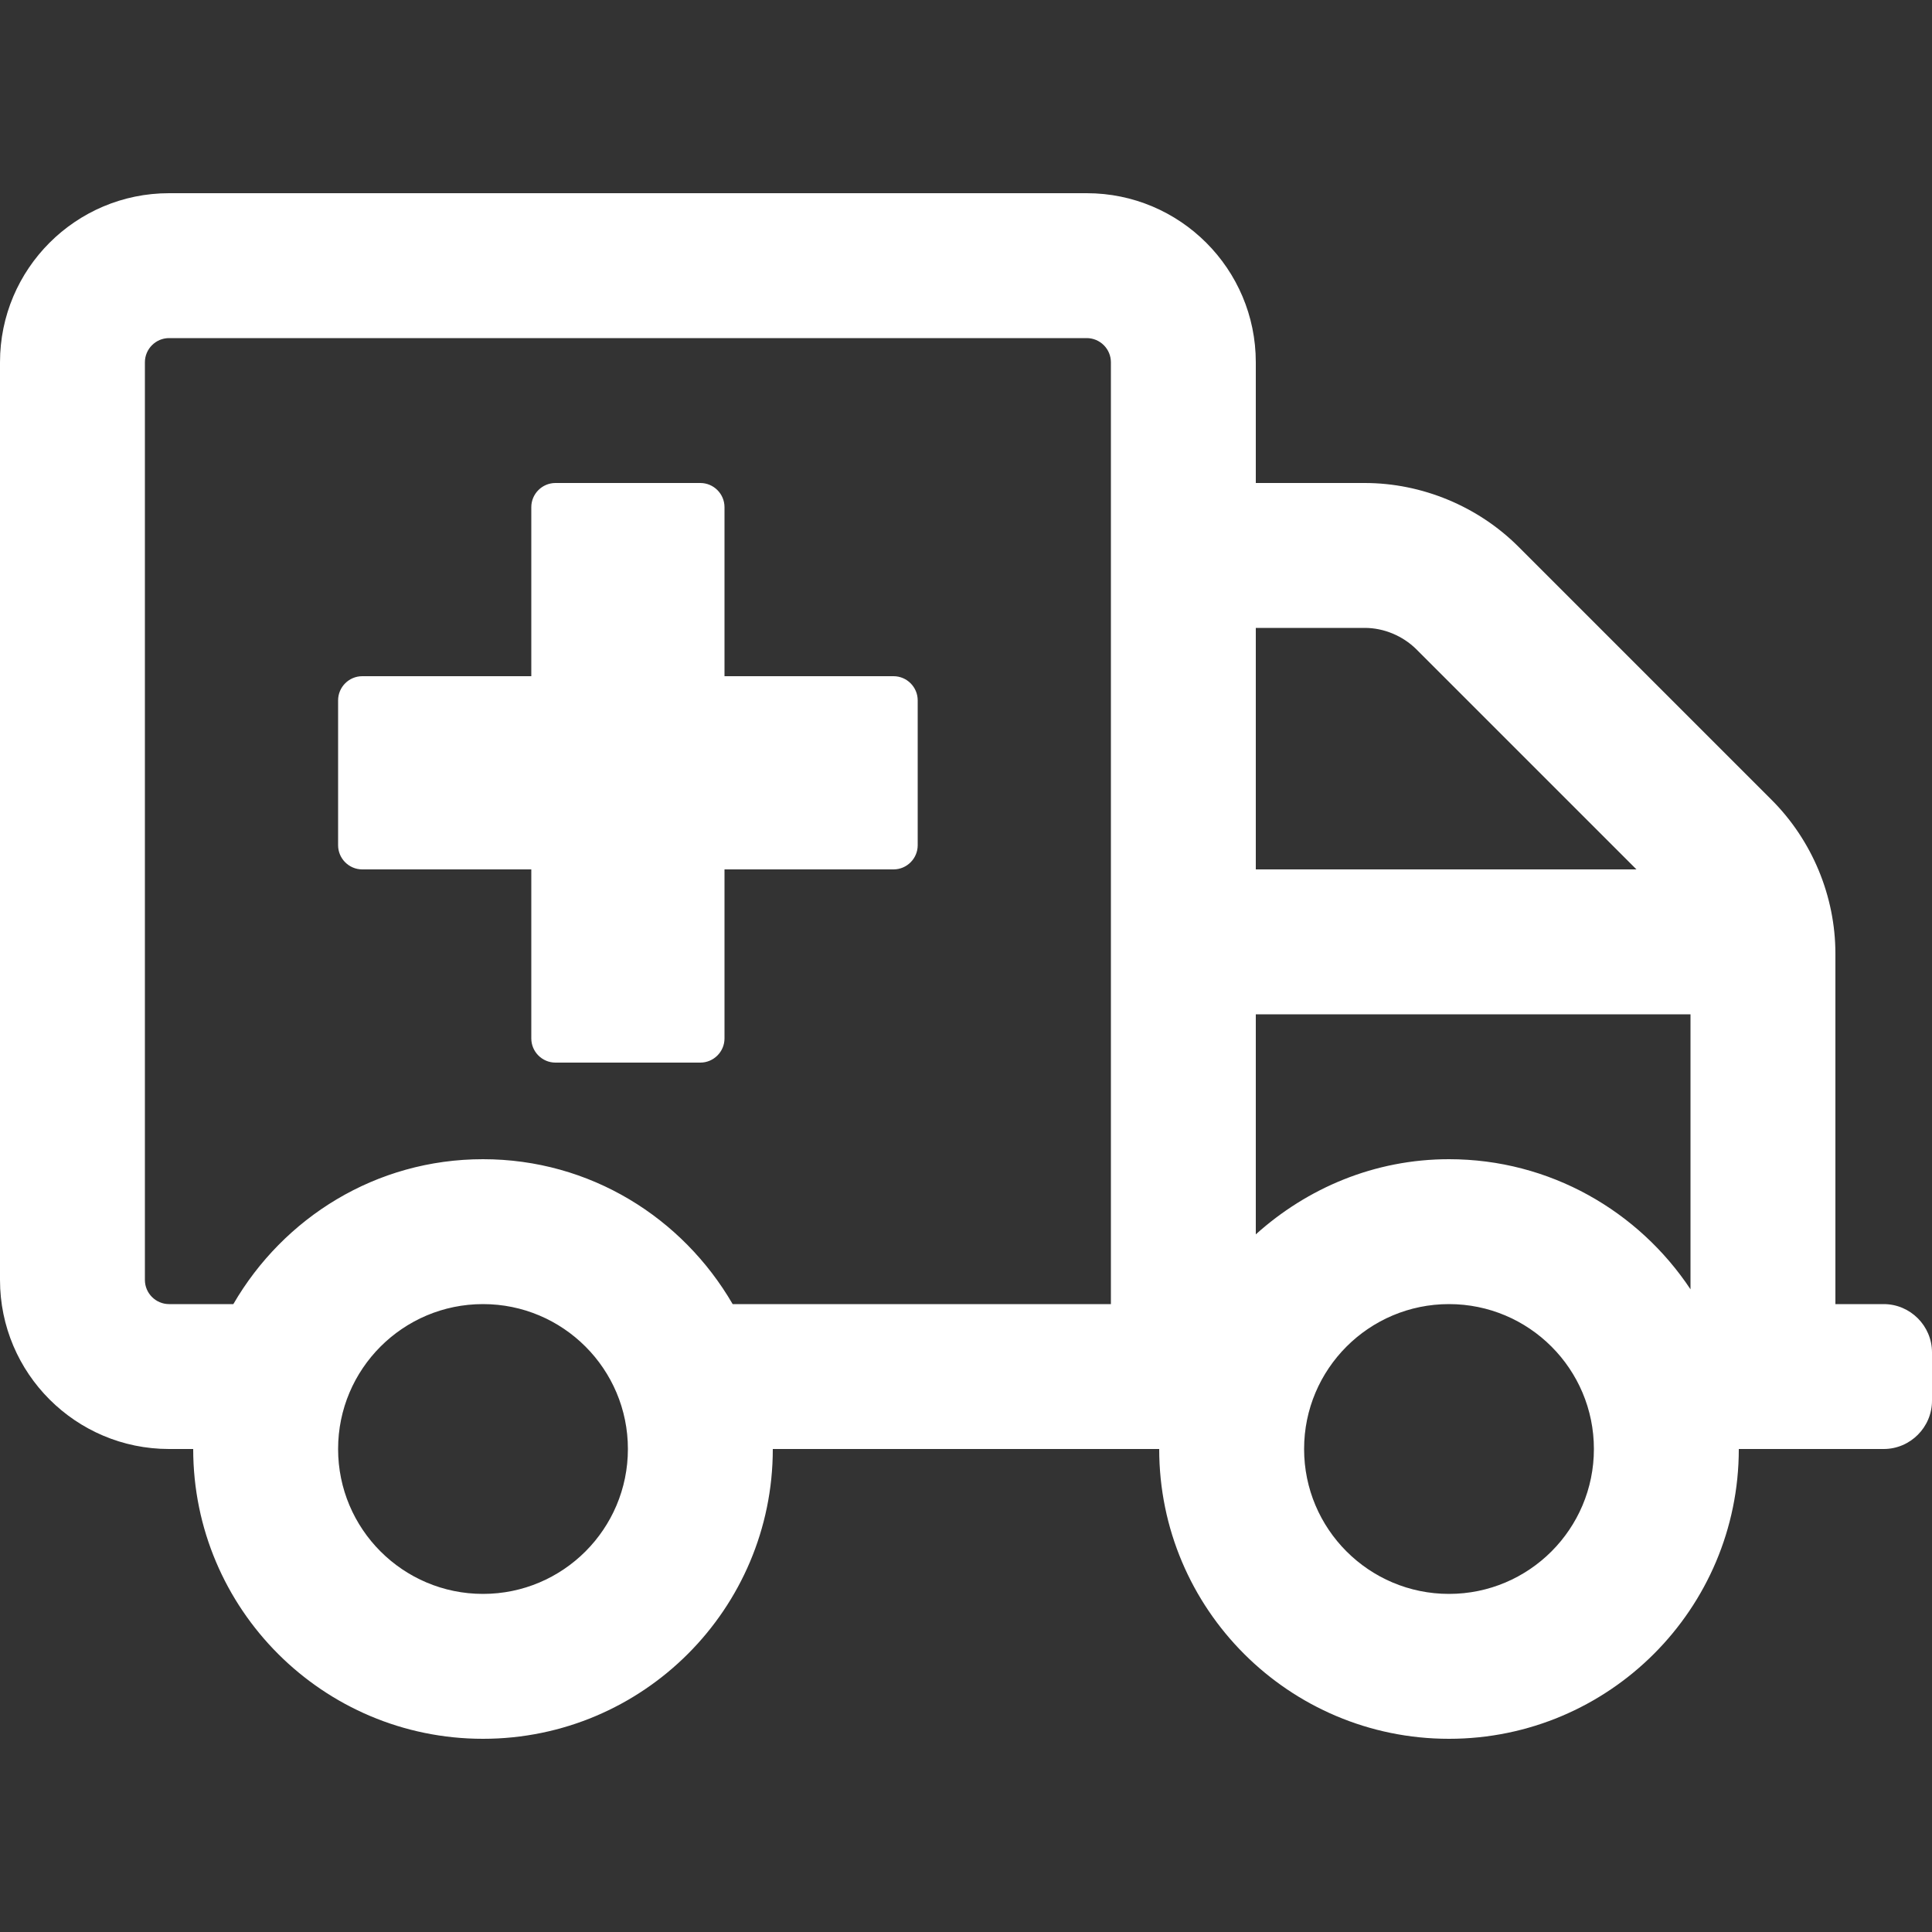 <?xml version="1.0" encoding="UTF-8"?><svg id="a" xmlns="http://www.w3.org/2000/svg" width="450" height="450" viewBox="0 0 450 450"><rect x="0" y="0" width="450" height="450" fill="#333333" stroke="none"/><defs><style>.b{fill:#fff;}</style></defs><path class="b" d="M450,315v11.25c0,6.187-5.063,11.25-11.25,11.25h-33.75c0,37.266-30.234,67.5-67.5,67.5s-67.5-30.234-67.5-67.5h-90c0,37.266-30.234,67.5-67.5,67.5s-67.5-30.234-67.5-67.5h-5.625c-21.727,0-39.375-17.648-39.375-39.375V84.375c0-21.727,17.648-39.375,39.375-39.375H253.125c21.727,0,39.375,17.648,39.375,39.375v28.125h25.383c13.289,0,26.367,5.414,35.789,14.836l58.992,58.992c9.421,9.422,14.836,22.43,14.836,35.789v81.633h11.25c6.187,0,11.25,5.063,11.25,11.25ZM258.75,84.375c0-3.094-2.531-5.625-5.625-5.625H39.375c-3.094,0-5.625,2.531-5.625,5.625v213.75c0,3.094,2.531,5.625,5.625,5.625h14.976c11.672-20.109,33.188-33.75,58.149-33.75s46.476,13.641,58.149,33.75h88.101V84.375Zm-45,78.75v33.75c0,3.094-2.531,5.625-5.625,5.625h-39.375v39.375c0,3.094-2.531,5.625-5.625,5.625h-33.75c-3.094,0-5.625-2.531-5.625-5.625v-39.375h-39.375c-3.094,0-5.625-2.531-5.625-5.625v-33.75c0-3.094,2.531-5.625,5.625-5.625h39.375v-39.375c0-3.094,2.531-5.625,5.625-5.625h33.75c3.094,0,5.625,2.531,5.625,5.625v39.375h39.375c3.094,0,5.625,2.531,5.625,5.625Zm-67.5,174.375c0-18.633-15.117-33.75-33.75-33.75s-33.75,15.117-33.75,33.75,15.117,33.75,33.75,33.75,33.75-15.117,33.75-33.75Zm146.25-135h88.664l-51.328-51.328c-3.164-3.094-7.523-4.922-11.953-4.922h-25.383v56.25Zm101.25,33.75h-101.25v51.258c11.953-10.758,27.633-17.508,45-17.508,23.485,0,44.156,12.094,56.25,30.304v-64.054Zm-22.5,101.25c0-18.633-15.117-33.75-33.75-33.75s-33.75,15.117-33.75,33.75,15.117,33.75,33.75,33.75,33.75-15.117,33.75-33.75Z"/></svg>